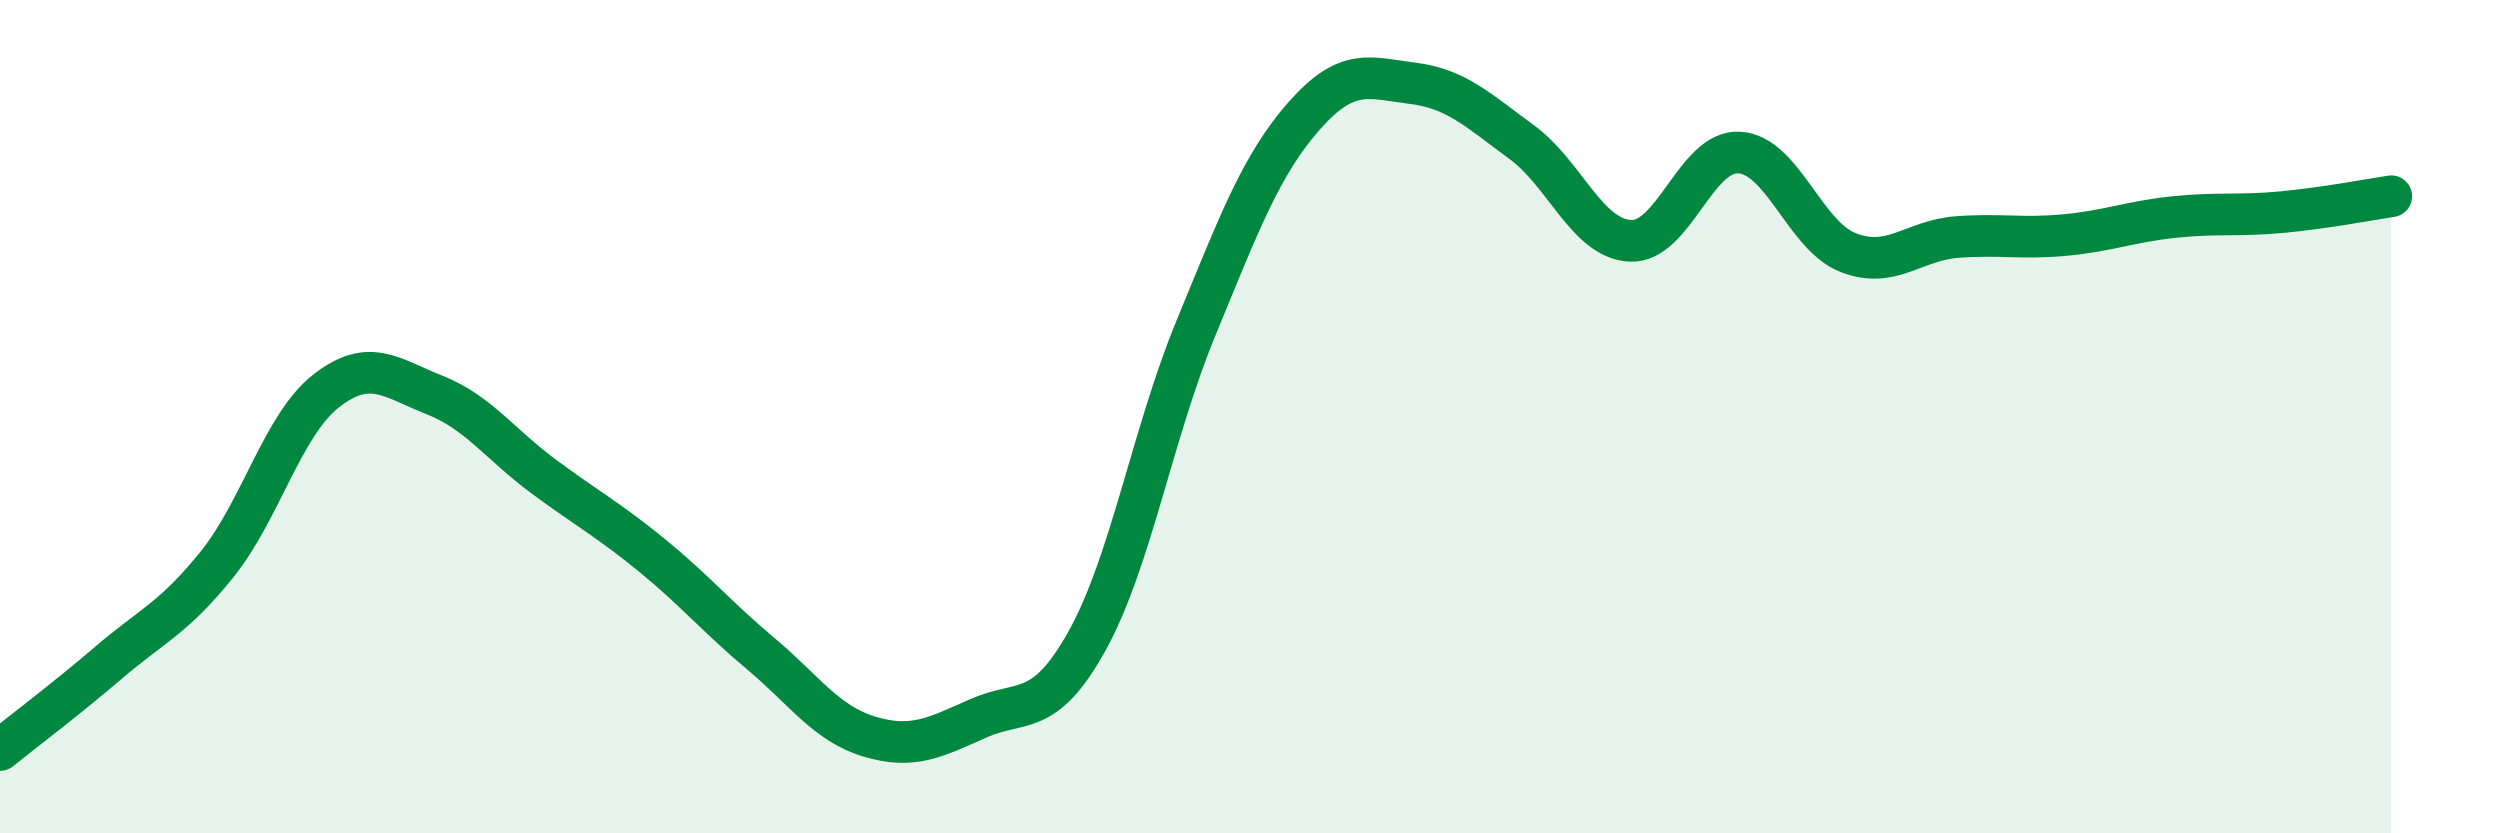 
    <svg width="60" height="20" viewBox="0 0 60 20" xmlns="http://www.w3.org/2000/svg">
      <path
        d="M 0,18 C 0.52,17.58 1.57,16.79 2.61,15.9 C 3.65,15.01 4.18,14.83 5.22,13.53 C 6.26,12.23 6.79,10.19 7.83,9.38 C 8.87,8.57 9.39,9.07 10.43,9.48 C 11.47,9.89 12,10.66 13.04,11.43 C 14.08,12.2 14.61,12.48 15.65,13.33 C 16.69,14.18 17.22,14.82 18.26,15.69 C 19.3,16.56 19.83,17.37 20.87,17.68 C 21.91,17.99 22.44,17.7 23.48,17.24 C 24.52,16.78 25.05,17.25 26.09,15.38 C 27.13,13.51 27.66,10.4 28.7,7.88 C 29.74,5.36 30.26,3.96 31.3,2.78 C 32.34,1.6 32.87,1.87 33.91,2 C 34.95,2.13 35.48,2.65 36.52,3.41 C 37.56,4.17 38.09,5.73 39.13,5.78 C 40.17,5.83 40.7,3.6 41.74,3.66 C 42.78,3.72 43.31,5.65 44.35,6.06 C 45.39,6.47 45.92,5.77 46.96,5.69 C 48,5.61 48.53,5.74 49.57,5.64 C 50.61,5.54 51.13,5.32 52.17,5.21 C 53.21,5.1 53.74,5.19 54.78,5.09 C 55.82,4.99 56.87,4.79 57.39,4.71L57.39 20L0 20Z"
        fill="#008740"
        opacity="0.1"
        stroke-linecap="round"
        stroke-linejoin="round"
      />
      <path
        d="M 0,18 C 0.52,17.58 1.57,16.79 2.61,15.9 C 3.65,15.01 4.18,14.83 5.22,13.53 C 6.26,12.23 6.79,10.19 7.83,9.38 C 8.87,8.57 9.39,9.07 10.43,9.48 C 11.47,9.89 12,10.66 13.04,11.43 C 14.08,12.2 14.61,12.48 15.65,13.33 C 16.69,14.18 17.22,14.82 18.26,15.69 C 19.3,16.56 19.83,17.37 20.87,17.68 C 21.91,17.99 22.44,17.7 23.48,17.24 C 24.52,16.78 25.05,17.25 26.09,15.38 C 27.13,13.51 27.66,10.4 28.7,7.88 C 29.74,5.36 30.26,3.96 31.3,2.78 C 32.34,1.6 32.87,1.87 33.91,2 C 34.95,2.13 35.48,2.65 36.52,3.41 C 37.56,4.17 38.09,5.73 39.13,5.78 C 40.17,5.83 40.7,3.6 41.74,3.66 C 42.78,3.72 43.31,5.65 44.35,6.06 C 45.39,6.47 45.92,5.77 46.96,5.69 C 48,5.61 48.53,5.74 49.57,5.64 C 50.61,5.54 51.13,5.32 52.17,5.21 C 53.21,5.1 53.74,5.19 54.78,5.09 C 55.82,4.99 56.87,4.79 57.39,4.71"
        stroke="#008740"
        stroke-width="1"
        fill="none"
        stroke-linecap="round"
        stroke-linejoin="round"
      />
    </svg>
  